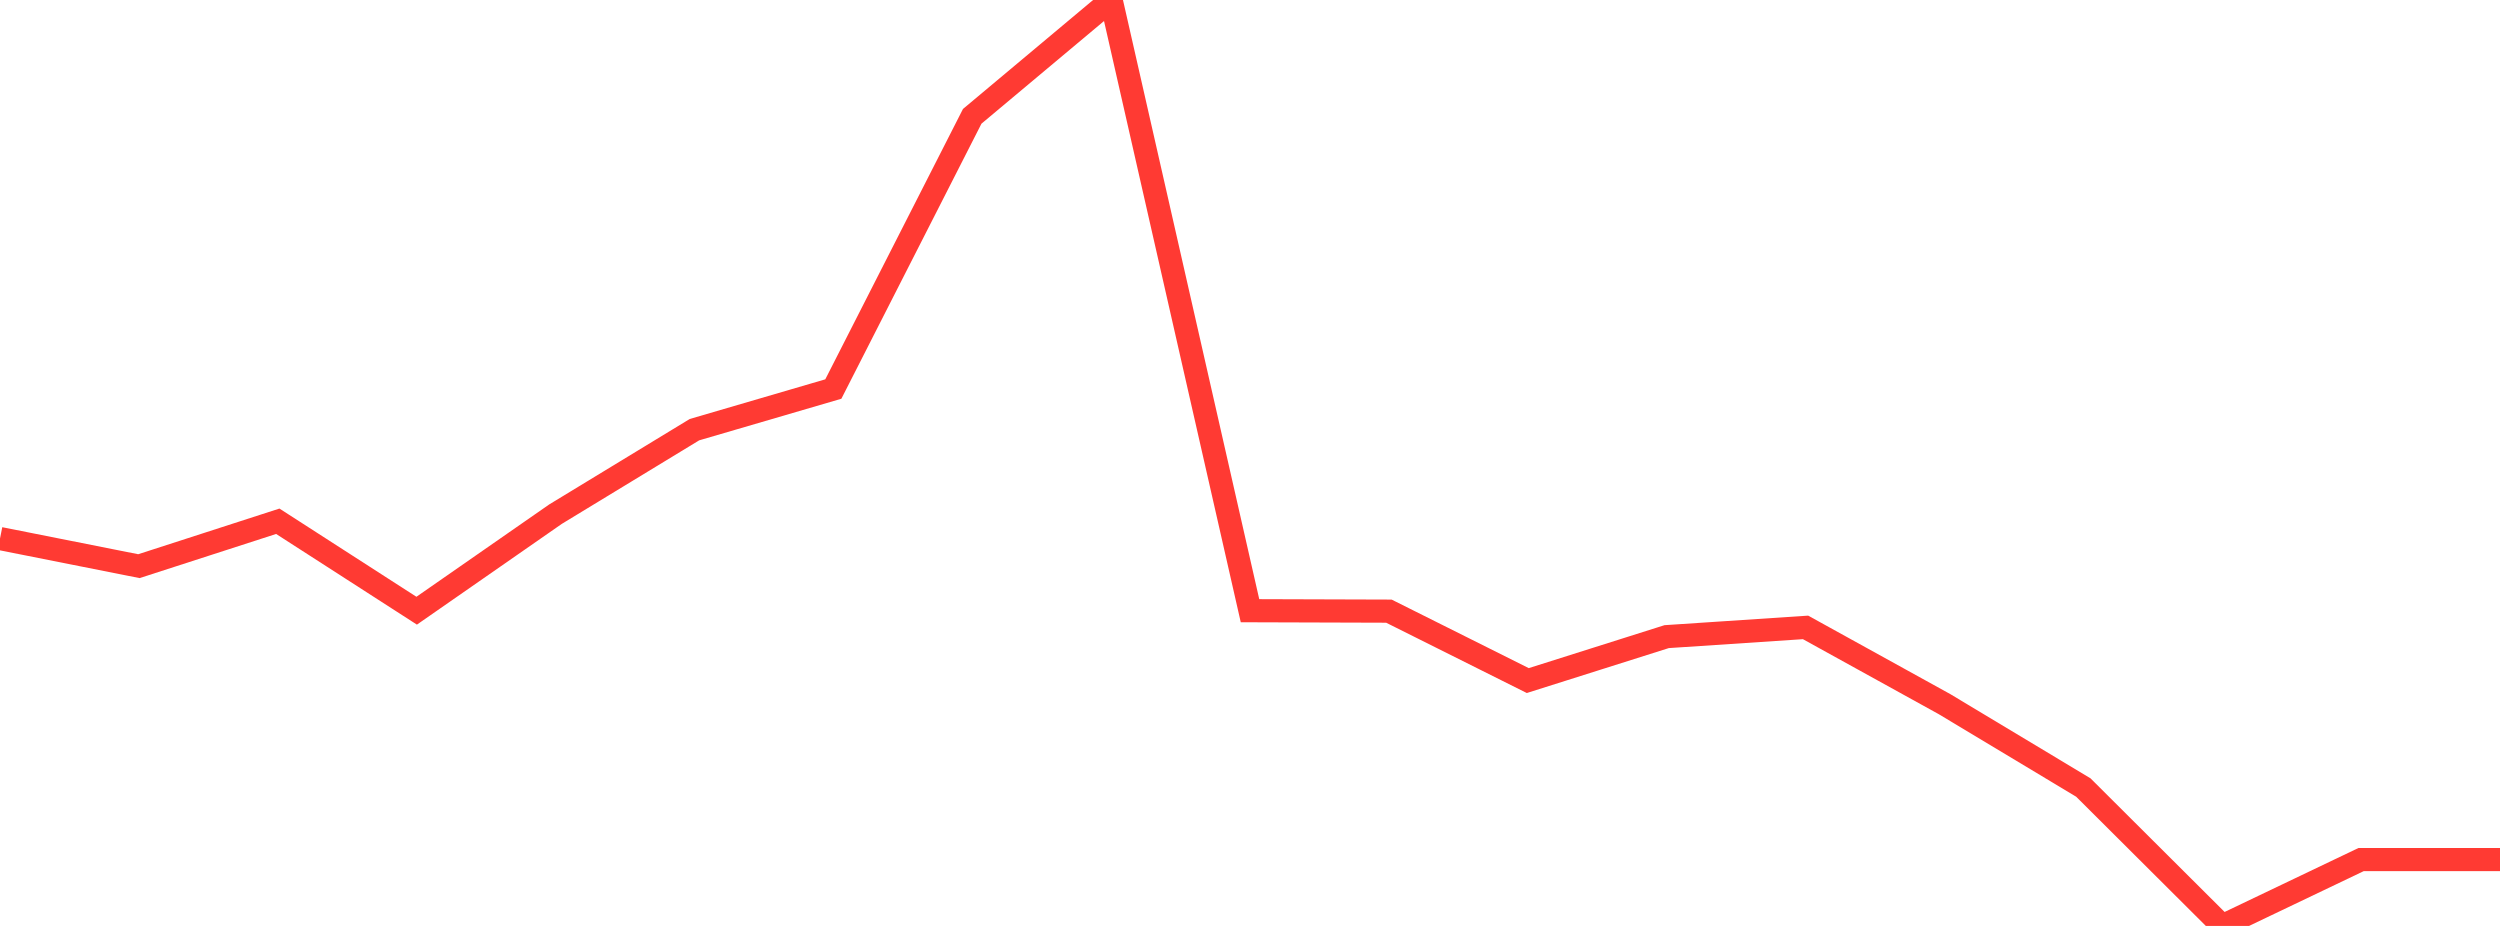 <?xml version="1.0" standalone="no"?>
<!DOCTYPE svg PUBLIC "-//W3C//DTD SVG 1.1//EN" "http://www.w3.org/Graphics/SVG/1.1/DTD/svg11.dtd">

<svg width="135" height="50" viewBox="0 0 135 50" preserveAspectRatio="none" 
  xmlns="http://www.w3.org/2000/svg"
  xmlns:xlink="http://www.w3.org/1999/xlink">


<polyline points="0.0, 29.082 7.5, 30.573 15.0, 28.148 22.5, 32.978 30.0, 27.763 37.5, 23.202 45.0, 21.008 52.5, 6.281 60.0, 0.0 67.5, 32.978 75.0, 33.002 82.5, 36.751 90.0, 34.378 97.5, 33.88 105.0, 38.021 112.5, 42.526 120.0, 50.0 127.5, 46.416 135.0, 46.416" fill="none" stroke="#ff3a33" stroke-width="1.25"/>

</svg>